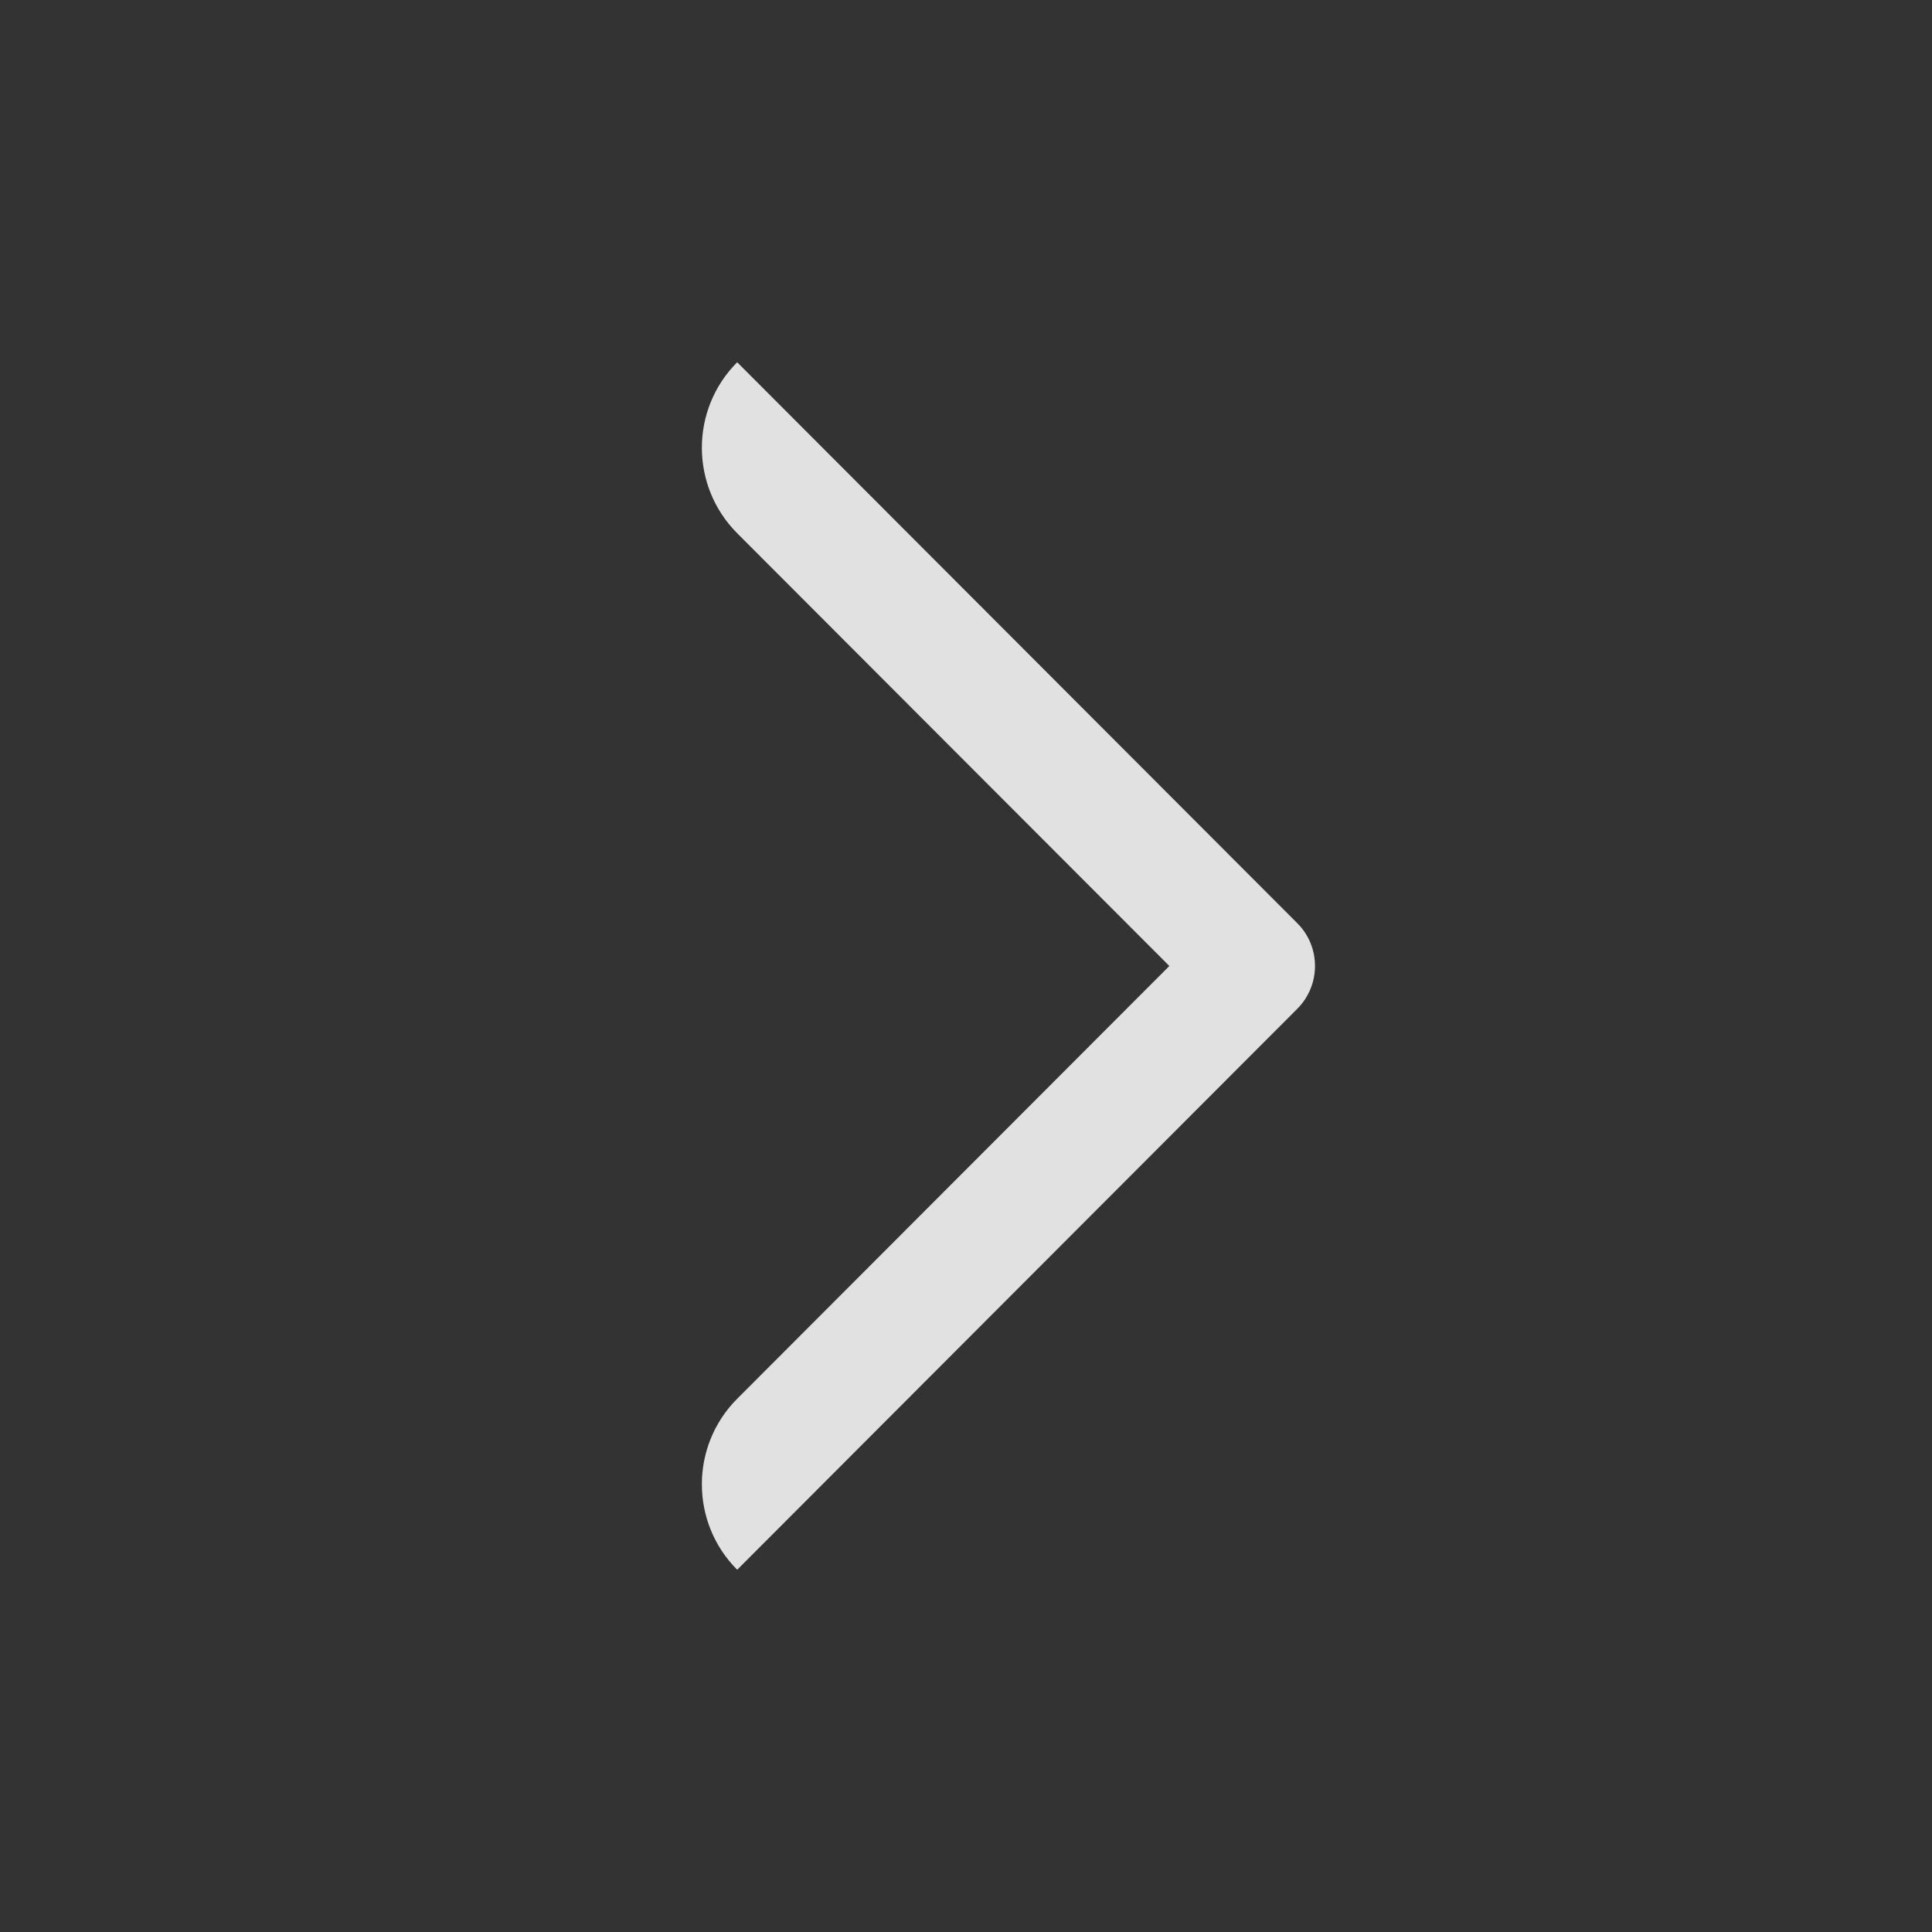 <svg width="16" height="16" fill="#fff" viewBox="0 0 16 16" xmlns="http://www.w3.org/2000/svg"><rect x="0" y="0" width="16" height="16" fill="#333333" stroke="none"/><path d="M6.105 13c-.39-.391-.39-1.025 0-1.416L9.684 8 6.105 4.416c-.39-.391-.39-1.025 0-1.416l4.639 4.646c.195.195.195.512 0 .708L6.105 13z" fill-rule="evenodd" fill-opacity=".85"/></svg>